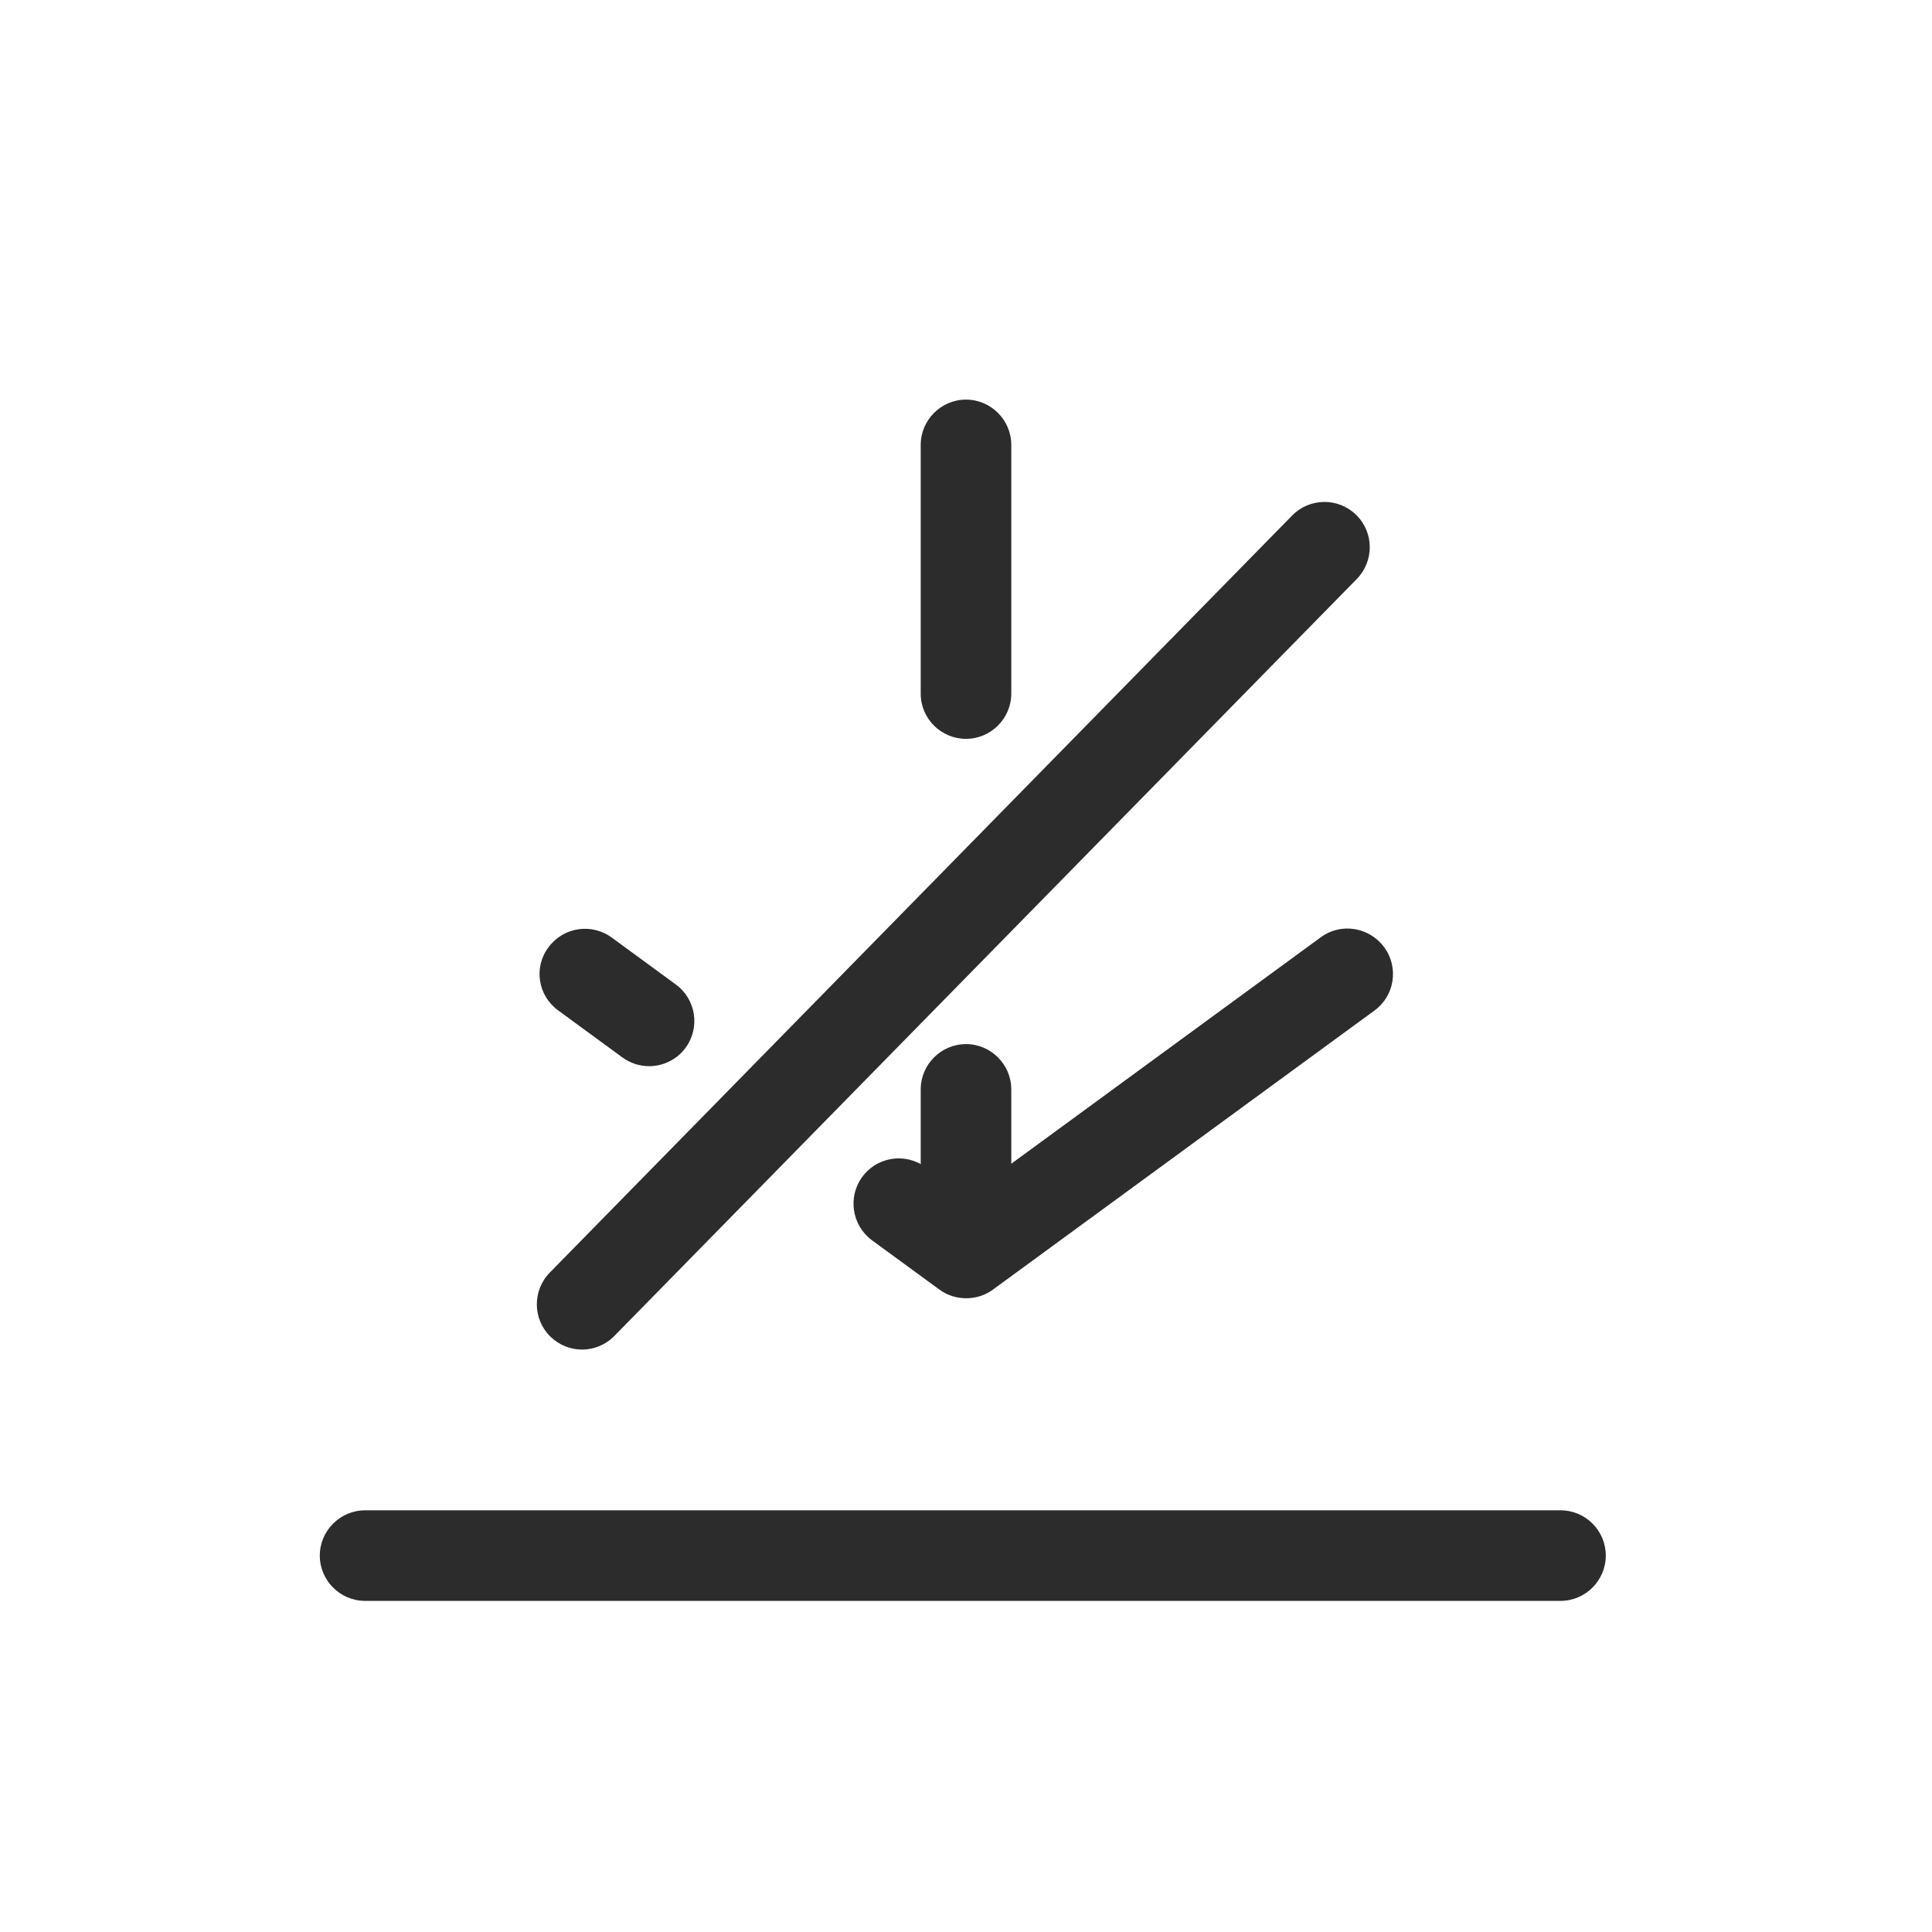 <svg height="64" width="64" xmlns:xlink="http://www.w3.org/1999/xlink" xmlns="http://www.w3.org/2000/svg" version="1.1" viewBox="0 0 1024 1024" class="icon"><path fill="#2c2c2c" d="M512 391.6c13.2 0 24-10.8 24-24V235.8c0-13.2-10.8-24-24-24s-24 10.8-24 24v131.9c0 13.2 10.8 23.9 24 23.9zM295.8 535.5l34 24.9c4.3 3.1 9.2 4.7 14.2 4.7 7.4 0 14.7-3.4 19.4-9.8 7.8-10.7 5.5-25.7-5.2-33.5l-34-24.9c-10.7-7.8-25.7-5.5-33.5 5.2-8 10.6-5.6 25.6 5.1 33.4zM700 496.8l-164 120v-39.4c0-13.2-10.8-24-24-24s-24 10.8-24 24V617c-10.4-5.8-23.8-3.1-31 6.8-7.8 10.7-5.5 25.7 5.2 33.6l35.7 26.1c4.2 3.1 9.2 4.6 14.2 4.6s10-1.5 14.2-4.6l202.2-147.9c10.7-7.8 13-22.8 5.2-33.5-8-10.8-23-13.2-33.7-5.3zM827.1 800.5H193.5c-13.2 0-24 10.8-24 24s10.8 24 24 24h633.6c13.2 0 24-10.8 24-24s-10.7-24-24-24zM308.5 715.3c6.2 0 12.4-2.4 17.1-7.2l393.5-401.2c9.3-9.5 9.2-24.7-0.3-34s-24.7-9.1-33.9 0.3L291.4 674.5c-9.3 9.5-9.1 24.7 0.3 33.9 4.7 4.6 10.7 6.9 16.8 6.9z"></path></svg>